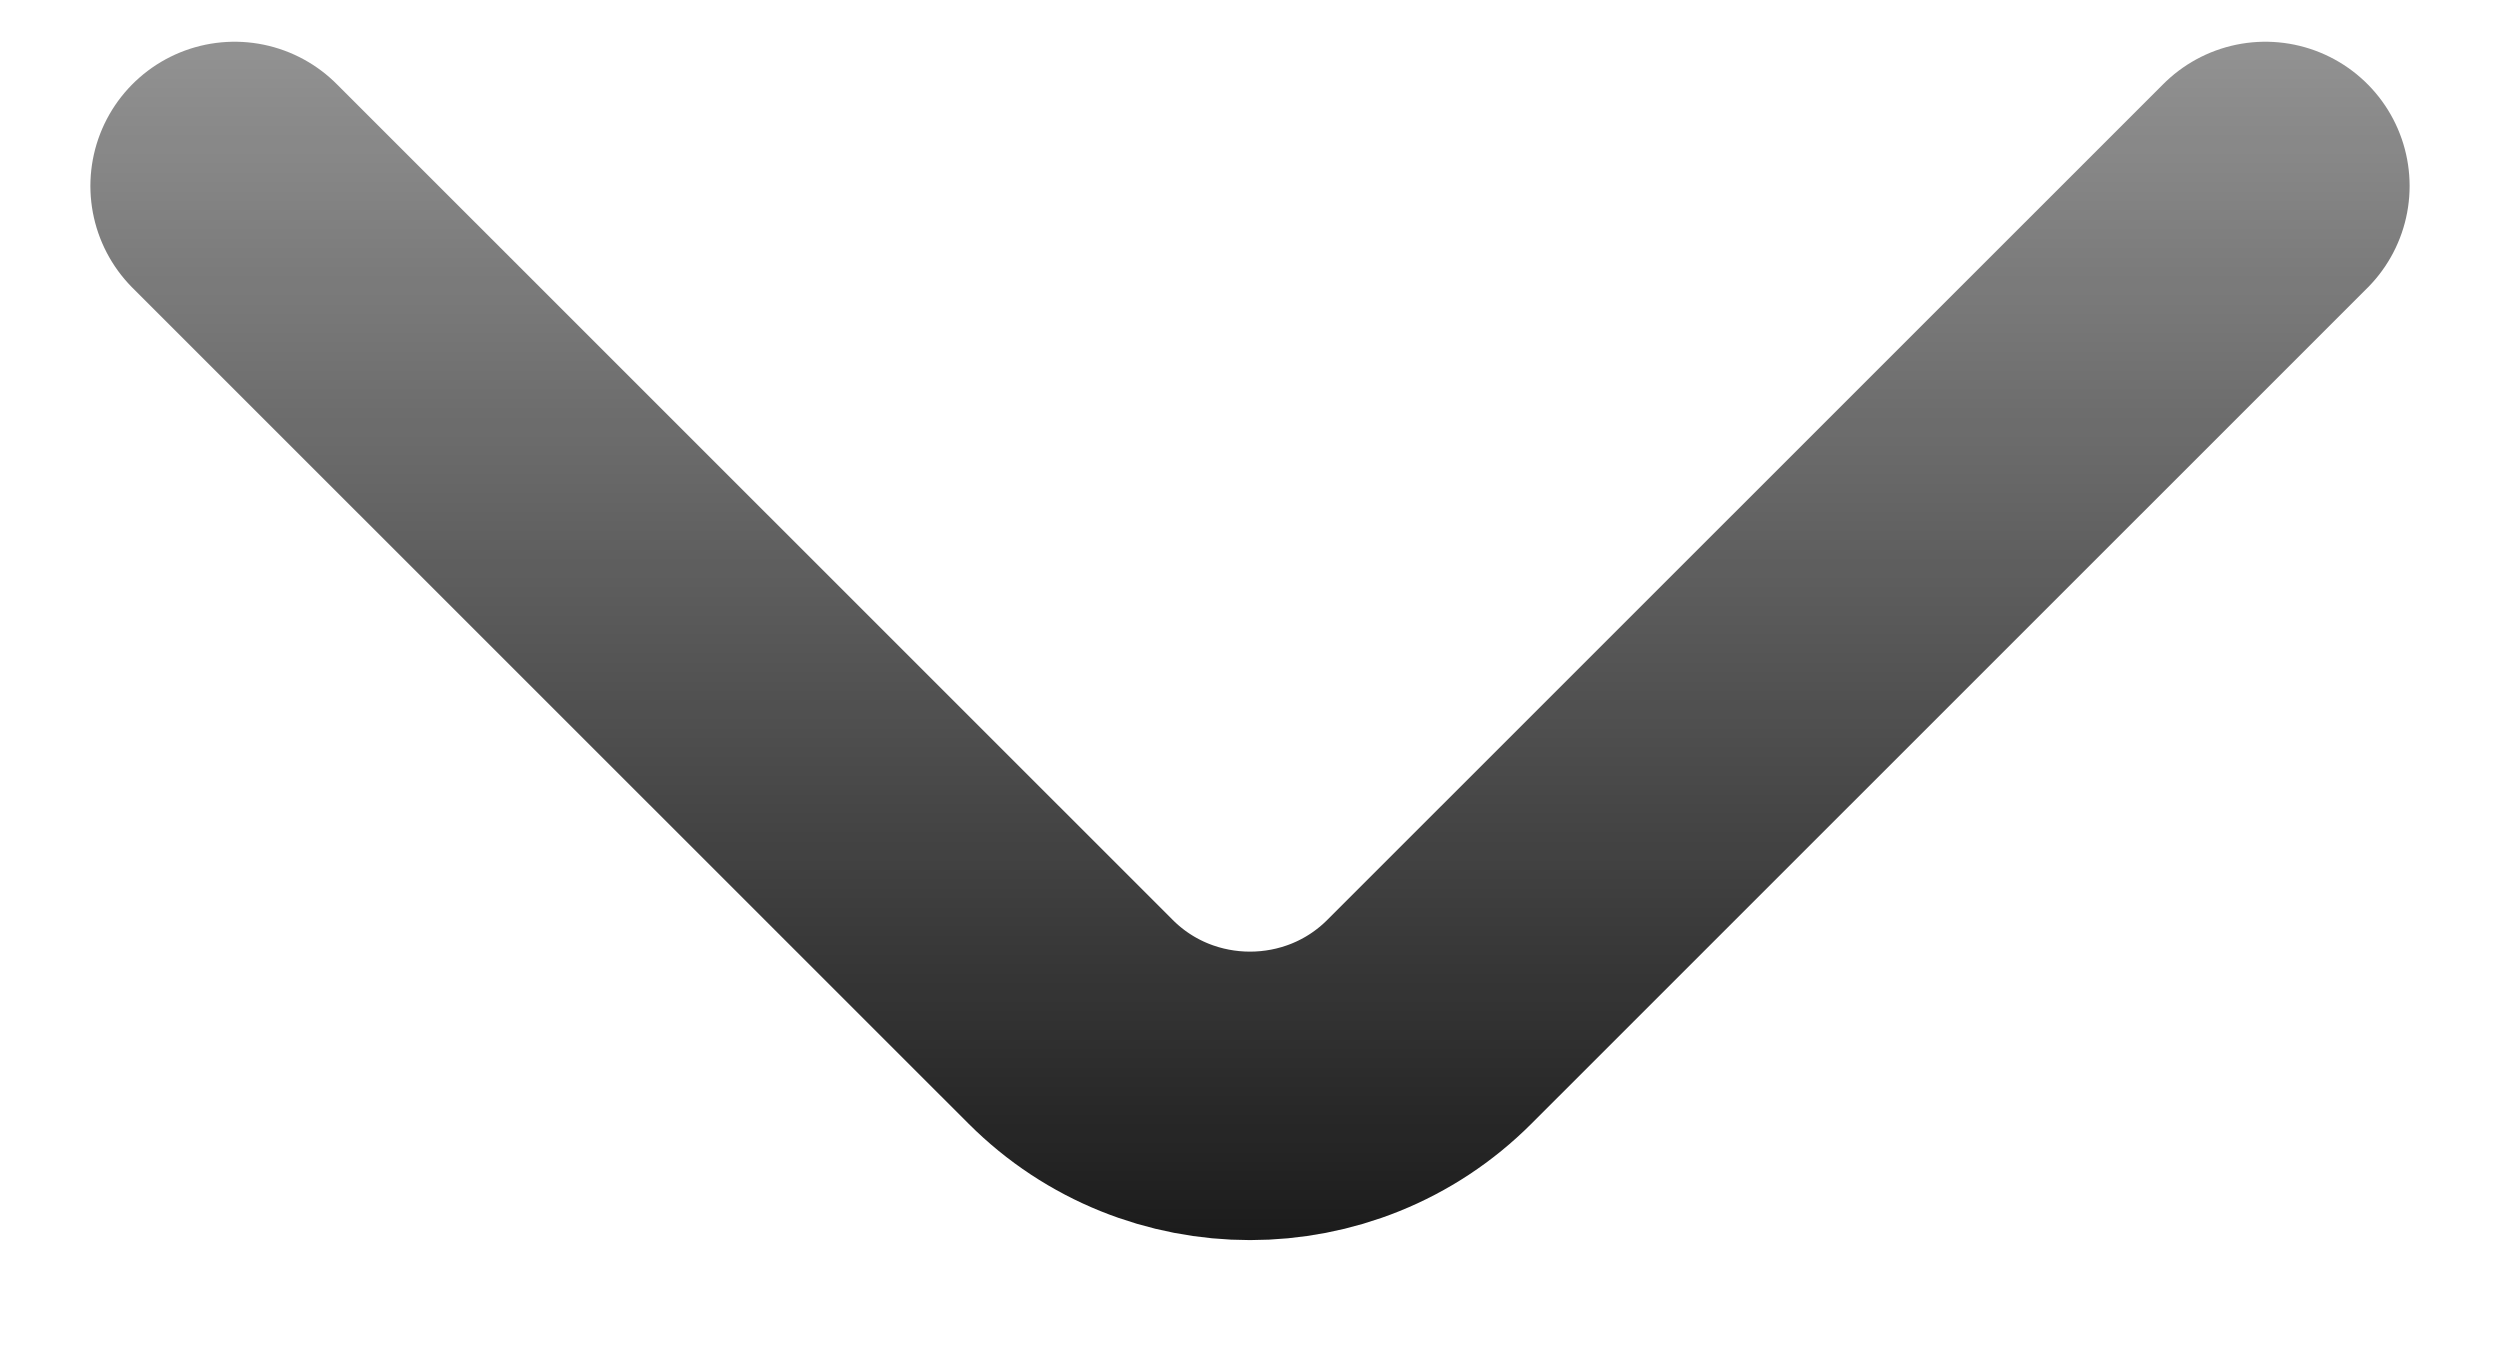 <svg width="13" height="7" viewBox="0 0 13 7" fill="none" xmlns="http://www.w3.org/2000/svg">
<path d="M11.78 0.967L7.433 5.313C6.92 5.827 6.08 5.827 5.567 5.313L1.22 0.967" stroke="url(#paint0_linear_258_92)" stroke-width="1.5" stroke-miterlimit="10" stroke-linecap="round" stroke-linejoin="round"/>
<defs>
<linearGradient id="paint0_linear_258_92" x1="6.416" y1="7" x2="6.416" y2="-0.5" gradientUnits="userSpaceOnUse">
<stop stop-color="#111111"/>
<stop offset="1" stop-color="#111111" stop-opacity="0.4"/>
</linearGradient>
</defs>
</svg>
